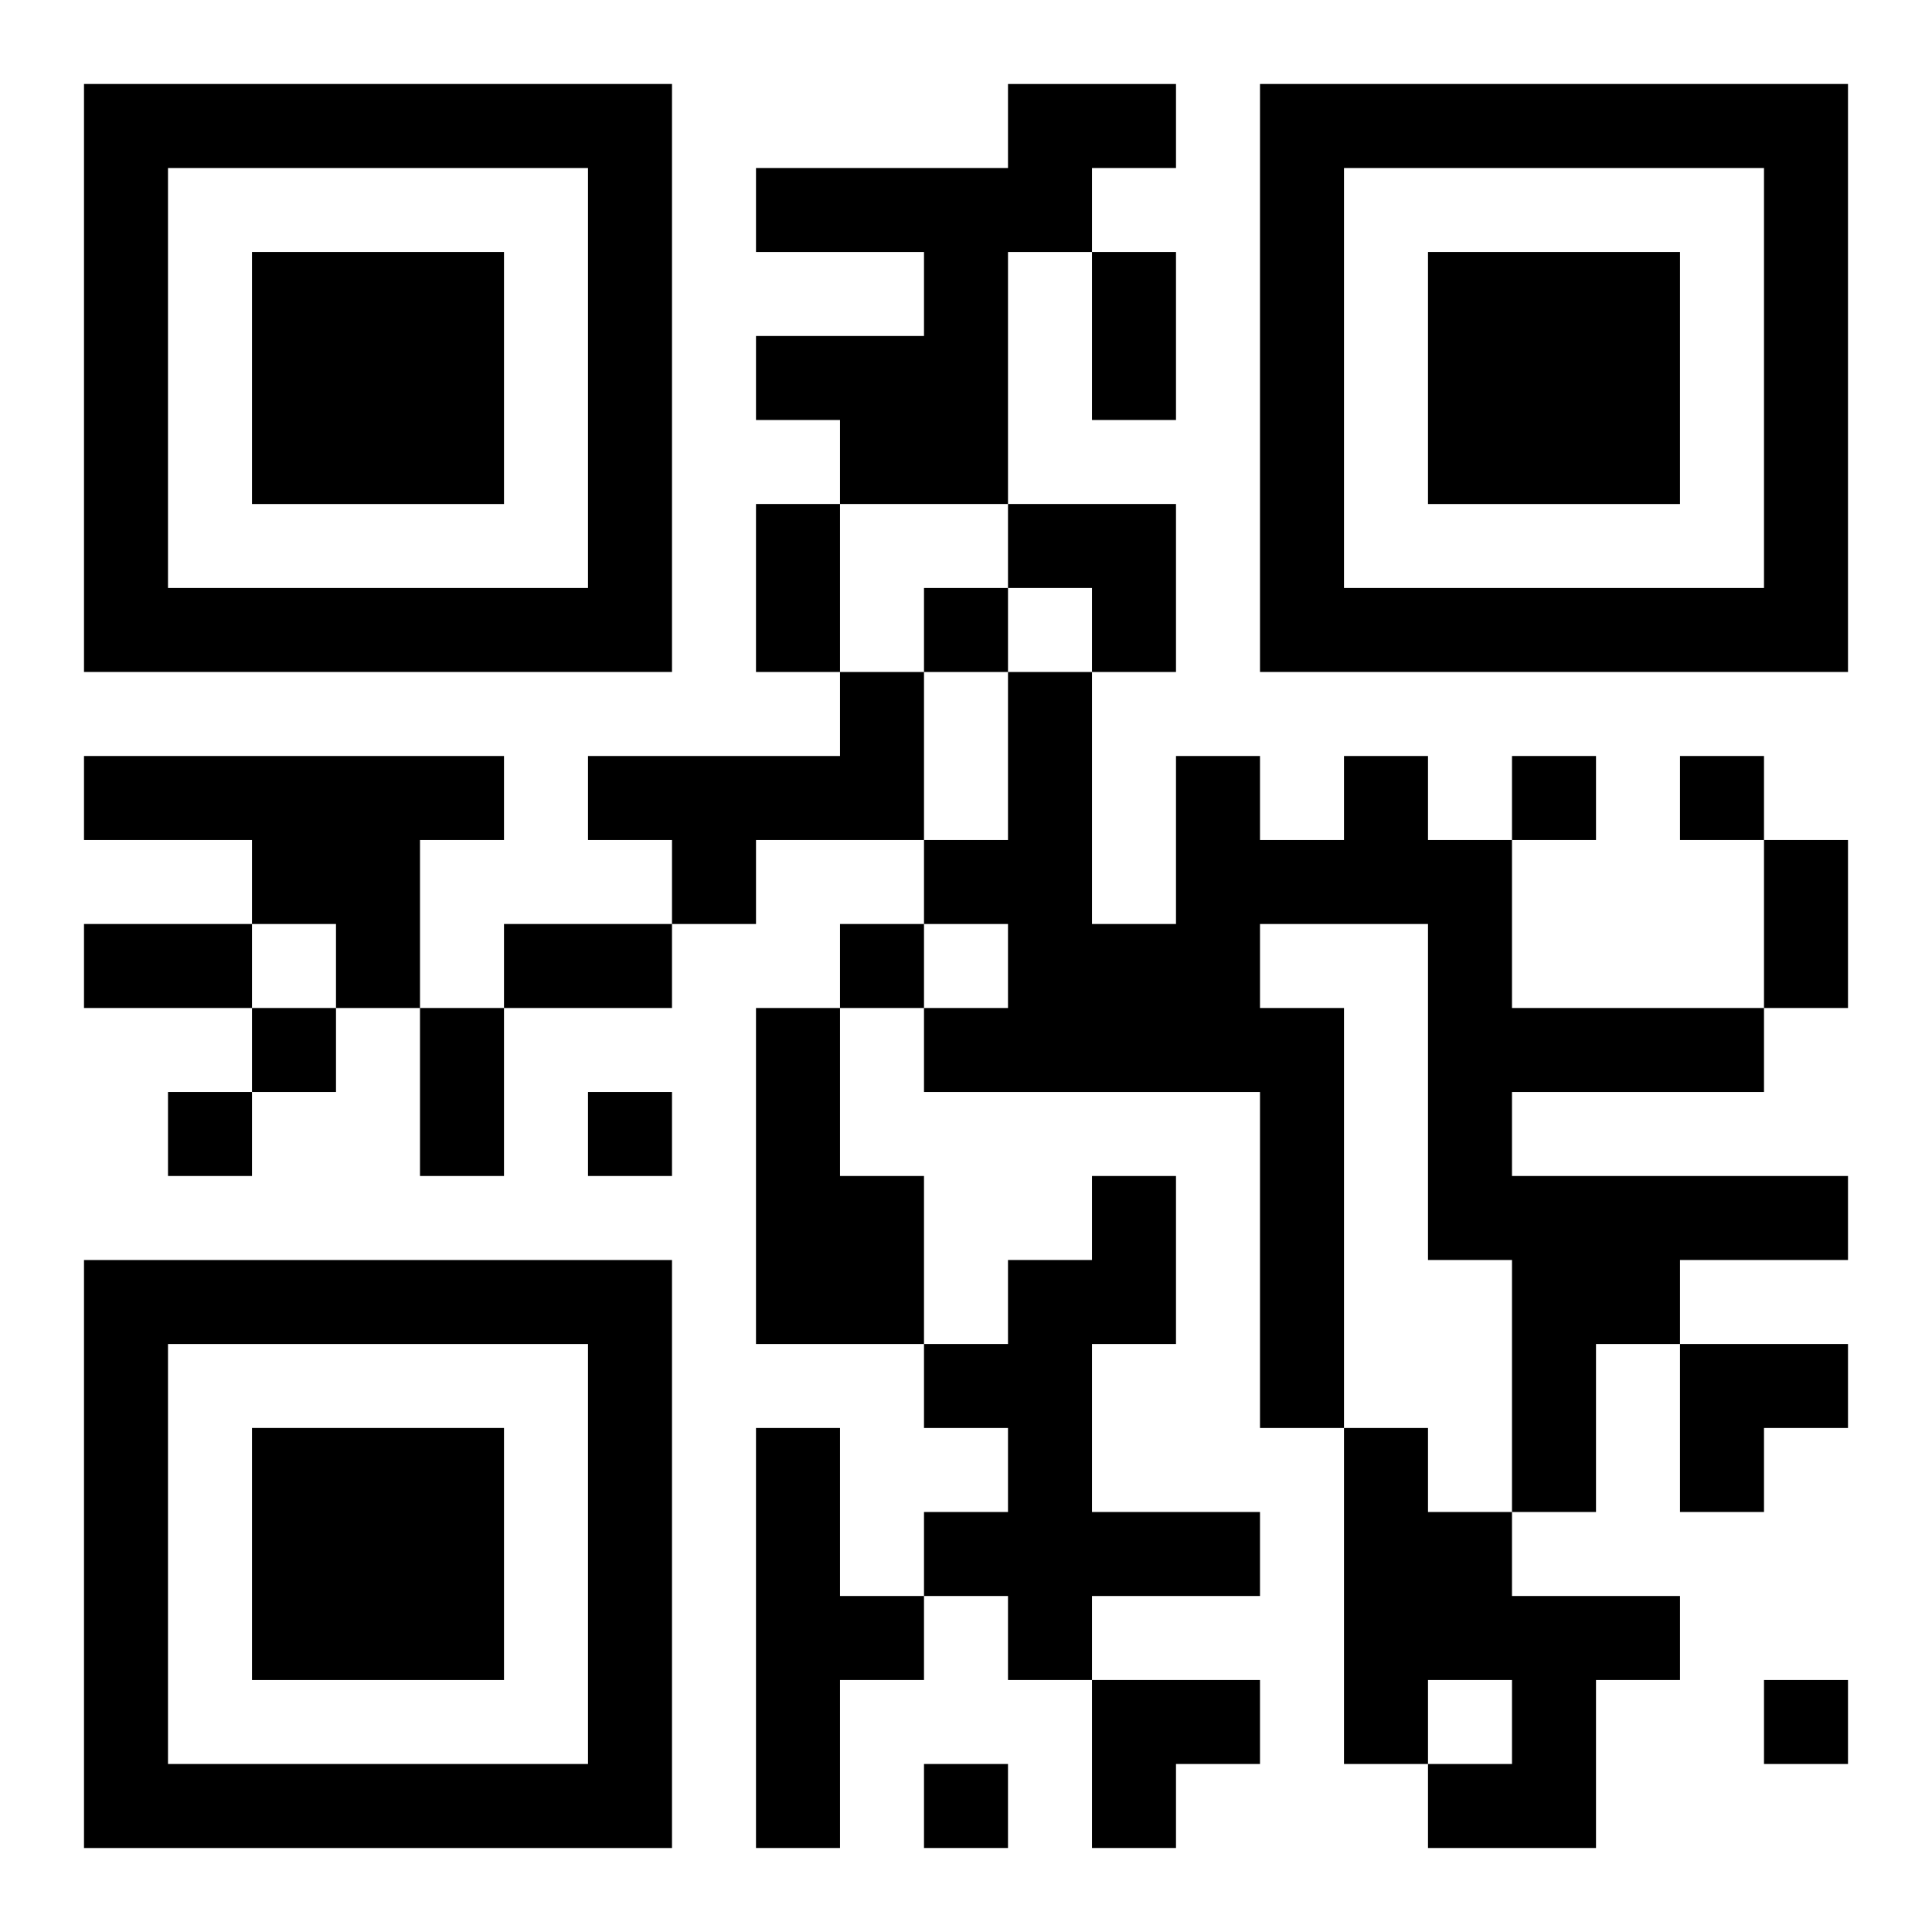 <?xml version="1.0" encoding="UTF-8"?>
<svg width="250" height="250" baseProfile="full" version="1.1" viewBox="-1 -1 23 23" xmlns="http://www.w3.org/2000/svg" xmlns:xlink="http://www.w3.org/1999/xlink"><symbol id="a"><path d="m0 7v7h7v-7h-7zm1 1h5v5h-5v-5zm1 1v3h3v-3h-3z"/></symbol><use y="-7" xlink:href="#a"/><use y="7" xlink:href="#a"/><use x="14" y="-7" xlink:href="#a"/><path d="m11 0h2v1h-1v1h-1v3h-2v-1h-1v-1h2v-1h-2v-1h3v-1m-2 7h1v2h-2v1h-1v-1h-1v-1h3v-1m-9 1h5v1h-1v2h-1v-1h-1v-1h-2v-1m15 0h1v1h1v2h3v1h-3v1h4v1h-2v1h-1v2h-1v-3h-1v-4h-2v1h1v5h-1v-4h-4v-1h1v-1h-1v-1h1v-2h1v3h1v-2h1v1h1v-1m-7 3h1v2h1v2h-2v-4m4 2h1v2h-1v2h2v1h-2v1h-1v-1h-1v-1h1v-1h-1v-1h1v-1h1v-1m-4 3h1v2h1v1h-1v2h-1v-5m7 0h1v1h1v1h2v1h-1v2h-2v-1h1v-1h-1v1h-1v-4m-5-10v1h1v-1h-1m7 2v1h1v-1h-1m2 0v1h1v-1h-1m-10 2v1h1v-1h-1m-7 1v1h1v-1h-1m-1 1v1h1v-1h-1m5 0v1h1v-1h-1m14 7v1h1v-1h-1m-10 1v1h1v-1h-1m2-18h1v2h-1v-2m-4 3h1v2h-1v-2m12 4h1v2h-1v-2m-20 1h2v1h-2v-1m5 0h2v1h-2v-1m-1 1h1v2h-1v-2m7-6h2v2h-1v-1h-1zm8 10h2v1h-1v1h-1zm-7 4h2v1h-1v1h-1z"/></svg>
